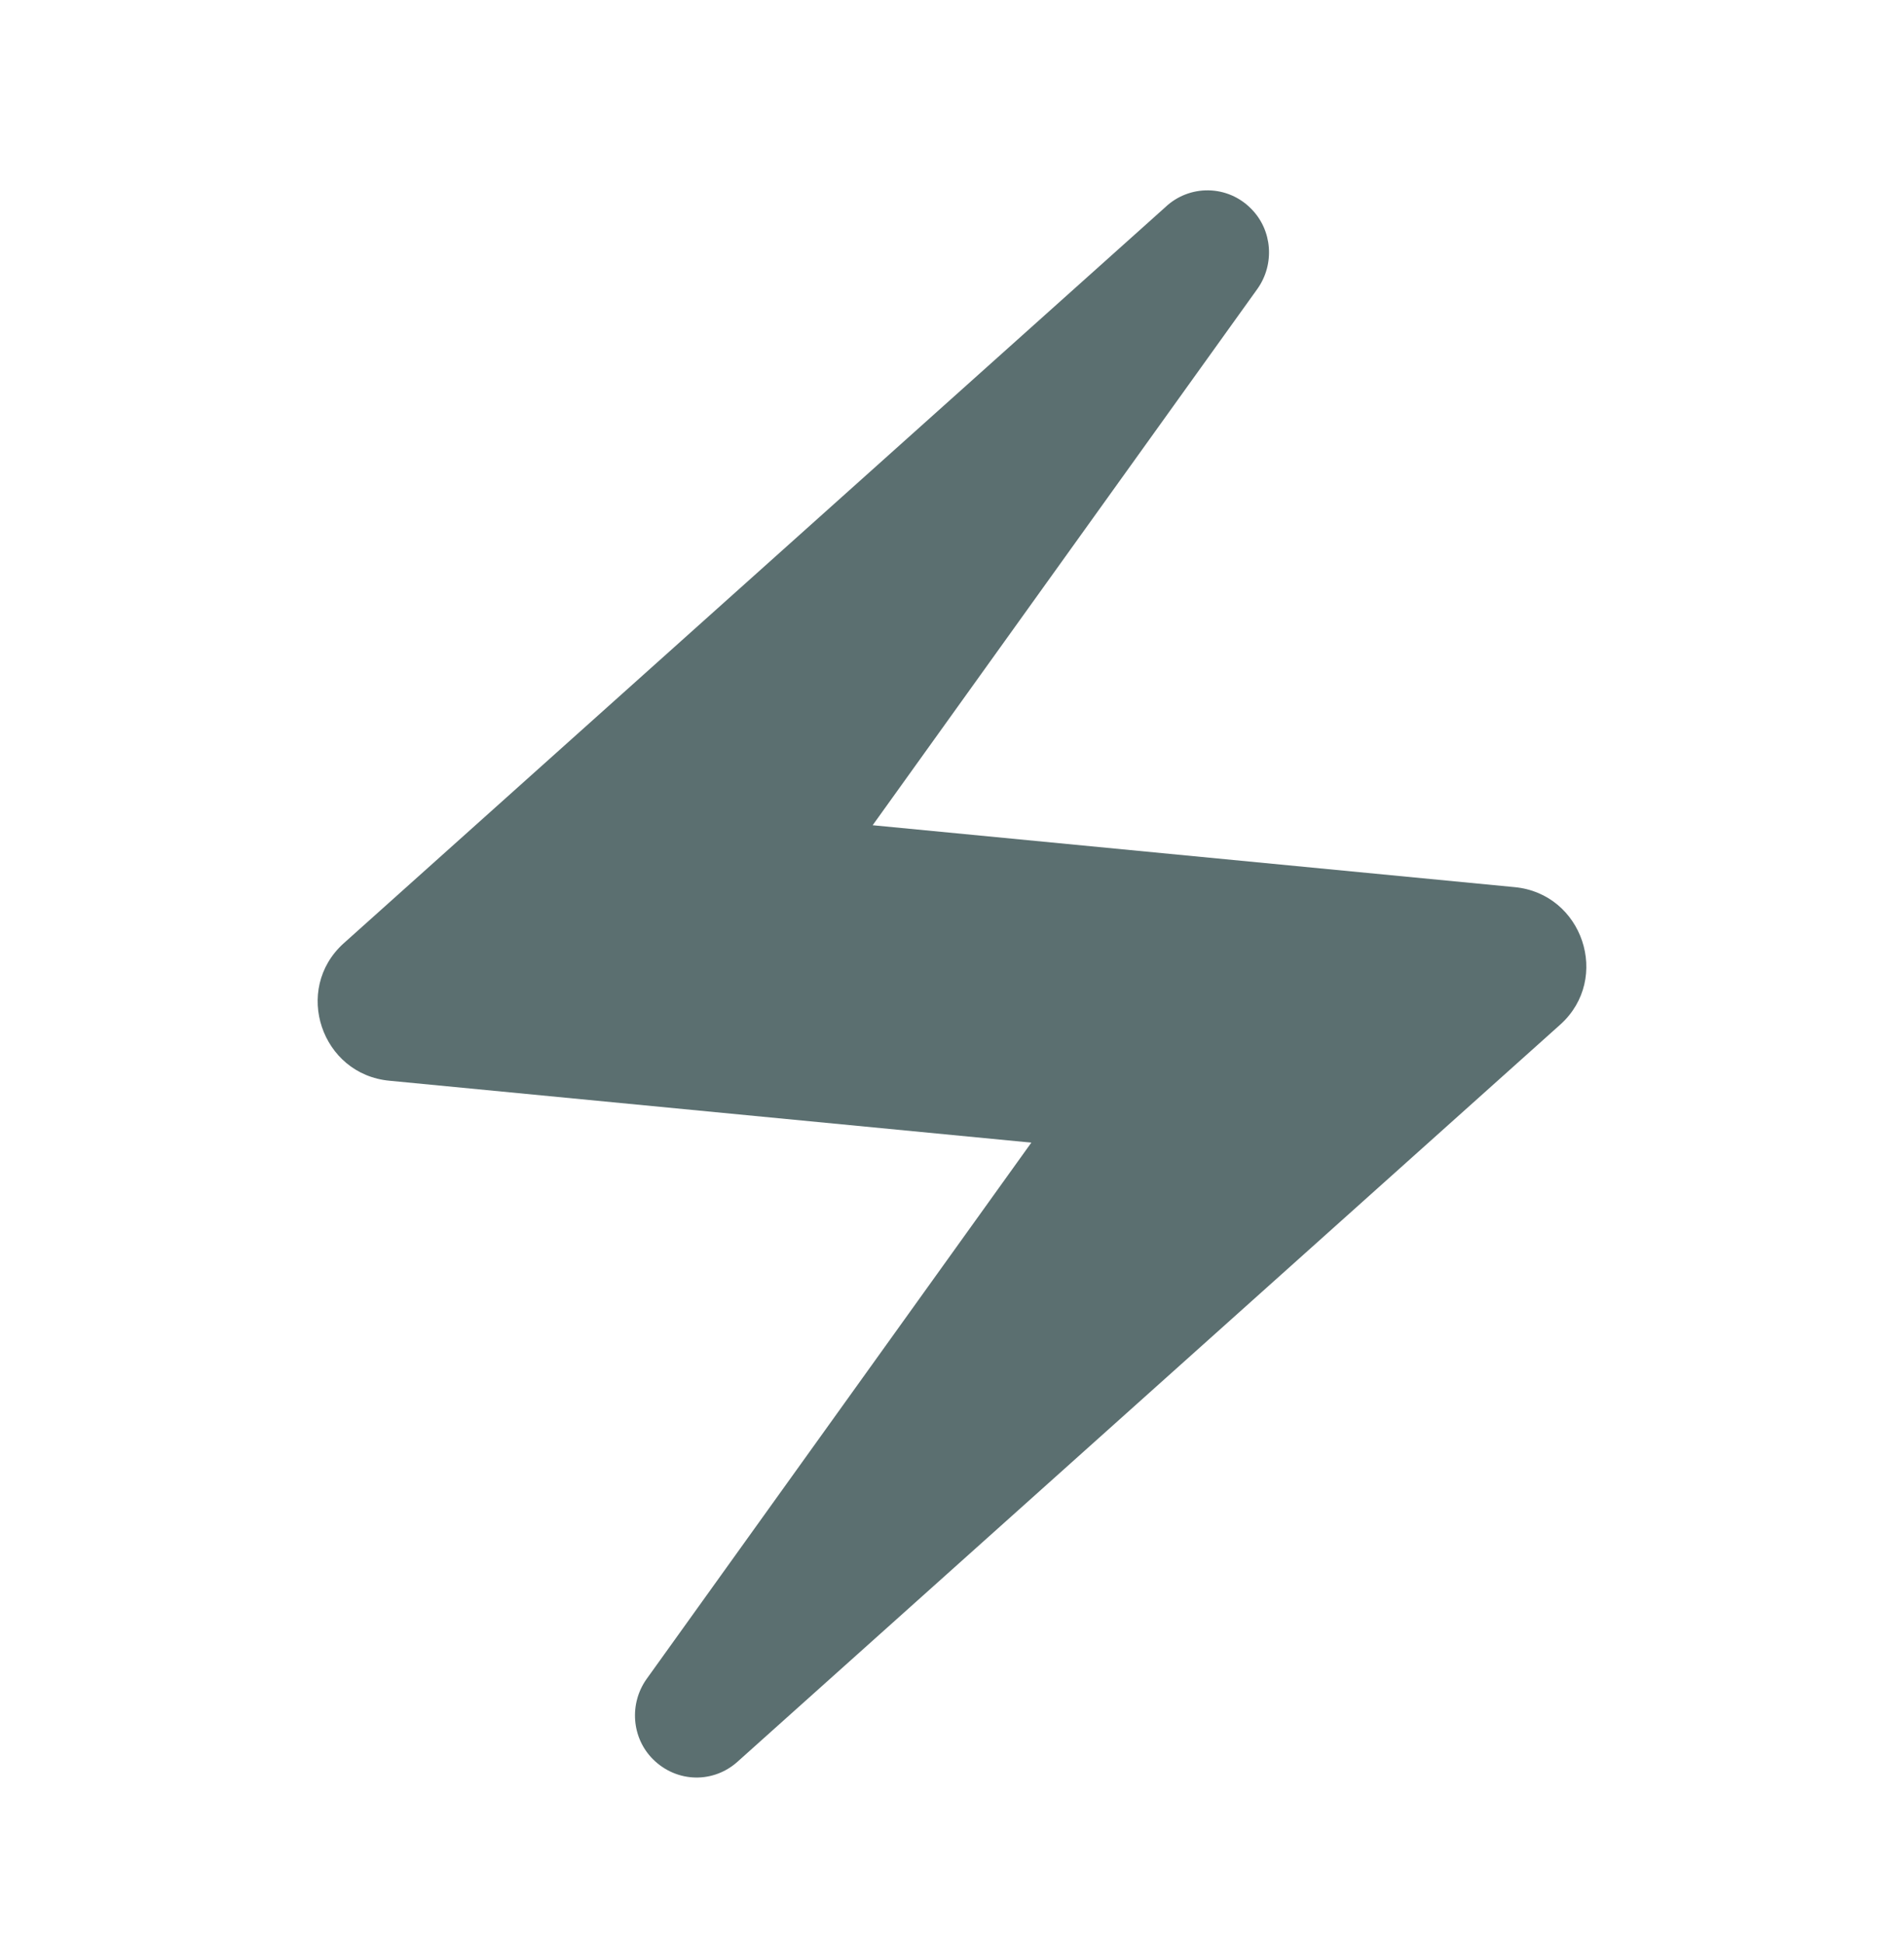 <svg width="48" height="49" viewBox="0 0 48 49" fill="none" xmlns="http://www.w3.org/2000/svg">
<path d="M29.38 5.22L8.66 23.78C7.38 24.94 8.1 27.08 9.82 27.24L26 28.8L16.3 42.32C15.86 42.94 15.92 43.8 16.46 44.34C17.06 44.94 18 44.96 18.62 44.38L39.34 25.82C40.62 24.66 39.9 22.52 38.18 22.36L22 20.8L31.7 7.28C32.14 6.66 32.08 5.8 31.54 5.26C31.257 4.971 30.872 4.805 30.468 4.798C30.064 4.79 29.673 4.942 29.38 5.22Z" fill="#5B6F70"/>
</svg>
